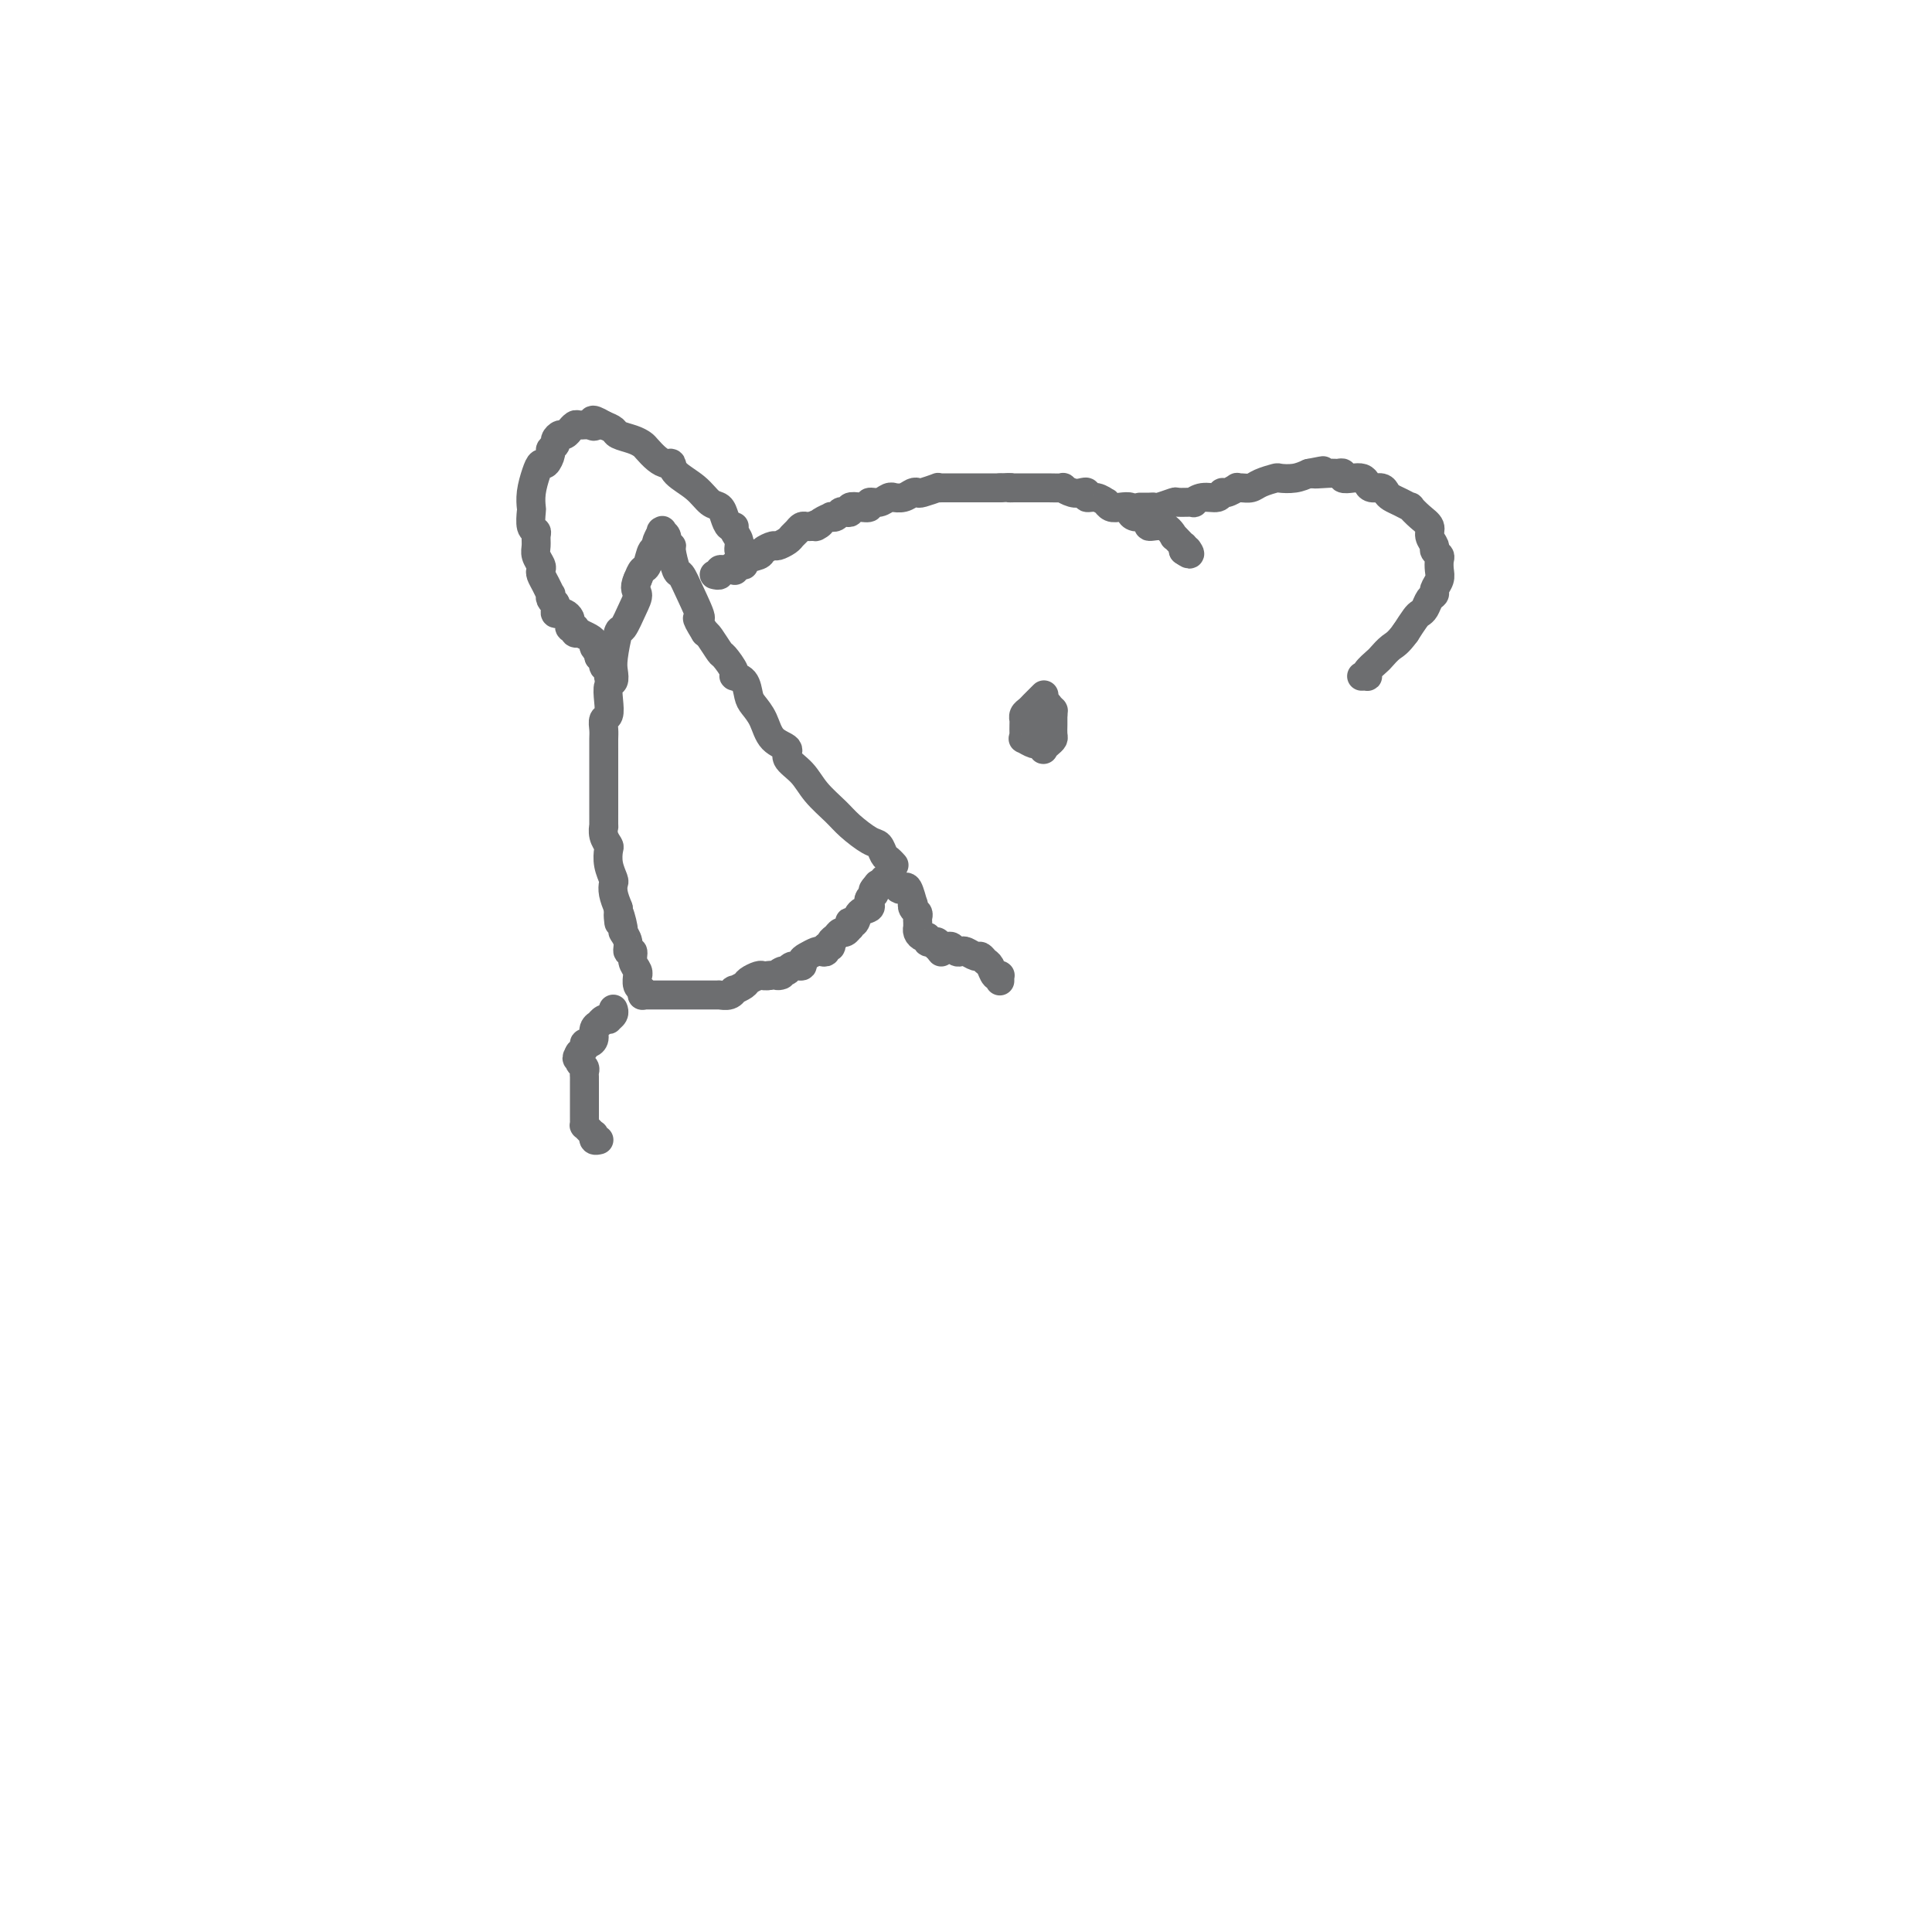 <svg viewBox='0 0 400 400' version='1.1' xmlns='http://www.w3.org/2000/svg' xmlns:xlink='http://www.w3.org/1999/xlink'><g fill='none' stroke='#6D6E70' stroke-width='6' stroke-linecap='round' stroke-linejoin='round'><path d='M185,179c0.089,0.098 0.177,0.197 0,0c-0.177,-0.197 -0.621,-0.689 -1,-1c-0.379,-0.311 -0.694,-0.442 -1,-1c-0.306,-0.558 -0.603,-1.545 -1,-2c-0.397,-0.455 -0.895,-0.379 -2,-1c-1.105,-0.621 -2.816,-1.937 -4,-3c-1.184,-1.063 -1.842,-1.871 -3,-3c-1.158,-1.129 -2.818,-2.580 -4,-4c-1.182,-1.420 -1.888,-2.810 -3,-4c-1.112,-1.190 -2.630,-2.182 -3,-3c-0.370,-0.818 0.409,-1.464 0,-2c-0.409,-0.536 -2.006,-0.963 -3,-2c-0.994,-1.037 -1.385,-2.684 -2,-4c-0.615,-1.316 -1.455,-2.301 -2,-3c-0.545,-0.699 -0.794,-1.113 -1,-2c-0.206,-0.887 -0.369,-2.249 -1,-3c-0.631,-0.751 -1.731,-0.891 -2,-1c-0.269,-0.109 0.293,-0.187 0,-1c-0.293,-0.813 -1.439,-2.362 -2,-3c-0.561,-0.638 -0.536,-0.364 -1,-1c-0.464,-0.636 -1.418,-2.182 -2,-3c-0.582,-0.818 -0.791,-0.909 -1,-1'/><path d='M146,131c-2.764,-4.463 -1.176,-2.622 -1,-3c0.176,-0.378 -1.062,-2.976 -2,-5c-0.938,-2.024 -1.576,-3.474 -2,-4c-0.424,-0.526 -0.634,-0.130 -1,-1c-0.366,-0.870 -0.886,-3.008 -1,-4c-0.114,-0.992 0.179,-0.840 0,-1c-0.179,-0.160 -0.832,-0.633 -1,-1c-0.168,-0.367 0.147,-0.627 0,-1c-0.147,-0.373 -0.758,-0.858 -1,-1c-0.242,-0.142 -0.117,0.057 0,0c0.117,-0.057 0.224,-0.372 0,0c-0.224,0.372 -0.781,1.431 -1,2c-0.219,0.569 -0.100,0.648 0,1c0.100,0.352 0.182,0.975 0,1c-0.182,0.025 -0.626,-0.550 -1,0c-0.374,0.550 -0.678,2.225 -1,3c-0.322,0.775 -0.664,0.650 -1,1c-0.336,0.350 -0.668,1.175 -1,2'/><path d='M132,120c-0.897,1.955 -0.139,2.344 0,3c0.139,0.656 -0.341,1.579 -1,3c-0.659,1.421 -1.496,3.341 -2,4c-0.504,0.659 -0.675,0.059 -1,1c-0.325,0.941 -0.805,3.423 -1,5c-0.195,1.577 -0.104,2.247 0,3c0.104,0.753 0.220,1.587 0,2c-0.220,0.413 -0.777,0.404 -1,1c-0.223,0.596 -0.112,1.798 0,3c0.112,1.202 0.226,2.405 0,3c-0.226,0.595 -0.793,0.582 -1,1c-0.207,0.418 -0.056,1.265 0,2c0.056,0.735 0.015,1.356 0,2c-0.015,0.644 -0.004,1.309 0,2c0.004,0.691 0.001,1.406 0,2c-0.001,0.594 -0.000,1.067 0,2c0.000,0.933 0.000,2.328 0,3c-0.000,0.672 -0.000,0.623 0,1c0.000,0.377 0.000,1.182 0,2c-0.000,0.818 -0.001,1.651 0,2c0.001,0.349 0.004,0.216 0,1c-0.004,0.784 -0.015,2.485 0,3c0.015,0.515 0.056,-0.155 0,0c-0.056,0.155 -0.207,1.134 0,2c0.207,0.866 0.774,1.618 1,2c0.226,0.382 0.112,0.395 0,1c-0.112,0.605 -0.224,1.803 0,3c0.224,1.197 0.782,2.393 1,3c0.218,0.607 0.097,0.625 0,1c-0.097,0.375 -0.171,1.107 0,2c0.171,0.893 0.585,1.946 1,3'/><path d='M128,188c0.399,5.778 -0.104,1.724 0,1c0.104,-0.724 0.817,1.881 1,3c0.183,1.119 -0.162,0.750 0,1c0.162,0.250 0.832,1.117 1,2c0.168,0.883 -0.165,1.782 0,2c0.165,0.218 0.829,-0.245 1,0c0.171,0.245 -0.151,1.197 0,2c0.151,0.803 0.776,1.458 1,2c0.224,0.542 0.046,0.972 0,1c-0.046,0.028 0.040,-0.346 0,0c-0.040,0.346 -0.207,1.413 0,2c0.207,0.587 0.787,0.693 1,1c0.213,0.307 0.057,0.813 0,1c-0.057,0.187 -0.016,0.053 0,0c0.016,-0.053 0.008,-0.027 0,0'/><path d='M133,206c0.211,0.000 0.422,0.000 1,0c0.578,-0.000 1.523,-0.000 2,0c0.477,0.000 0.485,0.000 1,0c0.515,-0.000 1.538,-0.000 2,0c0.462,0.000 0.365,0.000 1,0c0.635,-0.000 2.002,-0.000 3,0c0.998,0.000 1.627,0.000 2,0c0.373,-0.000 0.491,-0.000 1,0c0.509,0.000 1.411,0.001 2,0c0.589,-0.001 0.866,-0.004 1,0c0.134,0.004 0.125,0.016 0,0c-0.125,-0.016 -0.366,-0.060 0,0c0.366,0.060 1.340,0.224 2,0c0.660,-0.224 1.007,-0.834 1,-1c-0.007,-0.166 -0.367,0.113 0,0c0.367,-0.113 1.460,-0.619 2,-1c0.540,-0.381 0.526,-0.638 1,-1c0.474,-0.362 1.435,-0.828 2,-1c0.565,-0.172 0.733,-0.049 1,0c0.267,0.049 0.634,0.025 1,0'/><path d='M159,202c4.429,-0.554 2.501,0.063 2,0c-0.501,-0.063 0.426,-0.804 1,-1c0.574,-0.196 0.797,0.155 1,0c0.203,-0.155 0.387,-0.816 1,-1c0.613,-0.184 1.655,0.108 2,0c0.345,-0.108 -0.009,-0.616 0,-1c0.009,-0.384 0.379,-0.643 1,-1c0.621,-0.357 1.491,-0.813 2,-1c0.509,-0.187 0.657,-0.106 1,0c0.343,0.106 0.879,0.236 1,0c0.121,-0.236 -0.175,-0.838 0,-1c0.175,-0.162 0.820,0.115 1,0c0.180,-0.115 -0.106,-0.623 0,-1c0.106,-0.377 0.603,-0.622 1,-1c0.397,-0.378 0.695,-0.890 1,-1c0.305,-0.110 0.617,0.180 1,0c0.383,-0.180 0.838,-0.831 1,-1c0.162,-0.169 0.031,0.144 0,0c-0.031,-0.144 0.038,-0.745 0,-1c-0.038,-0.255 -0.182,-0.162 0,0c0.182,0.162 0.689,0.395 1,0c0.311,-0.395 0.427,-1.416 1,-2c0.573,-0.584 1.604,-0.731 2,-1c0.396,-0.269 0.159,-0.661 0,-1c-0.159,-0.339 -0.239,-0.626 0,-1c0.239,-0.374 0.796,-0.836 1,-1c0.204,-0.164 0.055,-0.030 0,0c-0.055,0.030 -0.015,-0.043 0,0c0.015,0.043 0.004,0.204 0,0c-0.004,-0.204 -0.001,-0.773 0,-1c0.001,-0.227 0.001,-0.114 0,0'/><path d='M181,184c1.400,-1.867 0.400,-0.533 0,0c-0.400,0.533 -0.200,0.267 0,0'/><path d='M127,209c0.009,0.022 0.017,0.045 0,0c-0.017,-0.045 -0.060,-0.157 0,0c0.060,0.157 0.222,0.582 0,1c-0.222,0.418 -0.829,0.829 -1,1c-0.171,0.171 0.094,0.100 0,0c-0.094,-0.100 -0.546,-0.231 -1,0c-0.454,0.231 -0.909,0.822 -1,1c-0.091,0.178 0.182,-0.058 0,0c-0.182,0.058 -0.818,0.411 -1,1c-0.182,0.589 0.091,1.416 0,2c-0.091,0.584 -0.546,0.927 -1,1c-0.454,0.073 -0.906,-0.124 -1,0c-0.094,0.124 0.171,0.569 0,1c-0.171,0.431 -0.778,0.847 -1,1c-0.222,0.153 -0.060,0.041 0,0c0.060,-0.041 0.016,-0.011 0,0c-0.016,0.011 -0.005,0.003 0,0c0.005,-0.003 0.002,-0.002 0,0'/><path d='M120,218c-1.082,1.615 -0.286,1.154 0,1c0.286,-0.154 0.063,0.000 0,0c-0.063,-0.000 0.036,-0.155 0,0c-0.036,0.155 -0.206,0.620 0,1c0.206,0.380 0.787,0.675 1,1c0.213,0.325 0.057,0.679 0,1c-0.057,0.321 -0.015,0.610 0,1c0.015,0.390 0.004,0.882 0,1c-0.004,0.118 -0.001,-0.138 0,0c0.001,0.138 0.000,0.672 0,1c-0.000,0.328 -0.000,0.452 0,1c0.000,0.548 0.000,1.519 0,2c-0.000,0.481 -0.000,0.471 0,1c0.000,0.529 0.000,1.596 0,2c-0.000,0.404 -0.001,0.146 0,0c0.001,-0.146 0.003,-0.180 0,0c-0.003,0.180 -0.011,0.574 0,1c0.011,0.426 0.041,0.885 0,1c-0.041,0.115 -0.154,-0.114 0,0c0.154,0.114 0.576,0.570 1,1c0.424,0.430 0.849,0.833 1,1c0.151,0.167 0.027,0.097 0,0c-0.027,-0.097 0.044,-0.222 0,0c-0.044,0.222 -0.204,0.791 0,1c0.204,0.209 0.773,0.060 1,0c0.227,-0.060 0.114,-0.030 0,0'/><path d='M183,182c-0.089,0.415 -0.179,0.830 0,1c0.179,0.170 0.625,0.095 1,0c0.375,-0.095 0.679,-0.210 1,0c0.321,0.210 0.661,0.745 1,1c0.339,0.255 0.678,0.229 1,0c0.322,-0.229 0.626,-0.661 1,0c0.374,0.661 0.818,2.415 1,3c0.182,0.585 0.101,0.002 0,0c-0.101,-0.002 -0.223,0.578 0,1c0.223,0.422 0.792,0.687 1,1c0.208,0.313 0.055,0.675 0,1c-0.055,0.325 -0.012,0.613 0,1c0.012,0.387 -0.007,0.873 0,1c0.007,0.127 0.039,-0.106 0,0c-0.039,0.106 -0.150,0.550 0,1c0.150,0.450 0.561,0.905 1,1c0.439,0.095 0.906,-0.172 1,0c0.094,0.172 -0.185,0.781 0,1c0.185,0.219 0.833,0.048 1,0c0.167,-0.048 -0.147,0.025 0,0c0.147,-0.025 0.756,-0.150 1,0c0.244,0.150 0.122,0.575 0,1'/><path d='M194,196c1.697,2.166 0.440,0.580 0,0c-0.440,-0.580 -0.062,-0.155 0,0c0.062,0.155 -0.191,0.041 0,0c0.191,-0.041 0.824,-0.007 1,0c0.176,0.007 -0.107,-0.012 0,0c0.107,0.012 0.605,0.055 1,0c0.395,-0.055 0.687,-0.207 1,0c0.313,0.207 0.647,0.772 1,1c0.353,0.228 0.724,0.117 1,0c0.276,-0.117 0.455,-0.240 1,0c0.545,0.240 1.455,0.842 2,1c0.545,0.158 0.724,-0.129 1,0c0.276,0.129 0.648,0.676 1,1c0.352,0.324 0.683,0.427 1,1c0.317,0.573 0.621,1.617 1,2c0.379,0.383 0.834,0.106 1,0c0.166,-0.106 0.045,-0.043 0,0c-0.045,0.043 -0.012,0.064 0,0c0.012,-0.064 0.003,-0.213 0,0c-0.003,0.213 -0.001,0.788 0,1c0.001,0.212 0.000,0.061 0,0c-0.000,-0.061 -0.000,-0.030 0,0'/><path d='M216,144c0.120,-0.120 0.240,-0.239 0,0c-0.240,0.239 -0.838,0.837 -1,1c-0.162,0.163 0.114,-0.110 0,0c-0.114,0.110 -0.619,0.603 -1,1c-0.381,0.397 -0.638,0.697 -1,1c-0.362,0.303 -0.829,0.610 -1,1c-0.171,0.390 -0.045,0.865 0,1c0.045,0.135 0.010,-0.070 0,0c-0.010,0.070 0.004,0.415 0,1c-0.004,0.585 -0.027,1.410 0,2c0.027,0.590 0.102,0.946 0,1c-0.102,0.054 -0.382,-0.195 0,0c0.382,0.195 1.426,0.834 2,1c0.574,0.166 0.679,-0.141 1,0c0.321,0.141 0.856,0.729 1,1c0.144,0.271 -0.105,0.224 0,0c0.105,-0.224 0.564,-0.626 1,-1c0.436,-0.374 0.849,-0.719 1,-1c0.151,-0.281 0.041,-0.499 0,-1c-0.041,-0.501 -0.012,-1.286 0,-2c0.012,-0.714 0.006,-1.357 0,-2'/><path d='M218,148c0.138,-1.171 -0.016,-1.098 0,-1c0.016,0.098 0.201,0.223 0,0c-0.201,-0.223 -0.790,-0.792 -1,-1c-0.210,-0.208 -0.042,-0.056 0,0c0.042,0.056 -0.041,0.015 0,0c0.041,-0.015 0.208,-0.005 0,0c-0.208,0.005 -0.791,0.005 -1,0c-0.209,-0.005 -0.046,-0.016 0,0c0.046,0.016 -0.026,0.060 0,0c0.026,-0.060 0.151,-0.222 0,0c-0.151,0.222 -0.576,0.830 -1,1c-0.424,0.170 -0.846,-0.098 -1,0c-0.154,0.098 -0.041,0.562 0,1c0.041,0.438 0.011,0.849 0,1c-0.011,0.151 -0.003,0.040 0,0c0.003,-0.040 0.001,-0.011 0,0c-0.001,0.011 -0.000,0.003 0,0c0.000,-0.003 0.000,-0.001 0,0c-0.000,0.001 -0.000,0.000 0,0c0.000,-0.000 0.000,-0.000 0,0c-0.000,0.000 -0.000,0.000 0,0c0.000,-0.000 0.000,-0.000 0,0'/><path d='M148,119c-0.120,-0.030 -0.240,-0.061 0,0c0.240,0.061 0.838,0.212 1,0c0.162,-0.212 -0.114,-0.788 0,-1c0.114,-0.212 0.617,-0.061 1,0c0.383,0.061 0.647,0.031 1,0c0.353,-0.031 0.796,-0.064 1,0c0.204,0.064 0.171,0.224 0,0c-0.171,-0.224 -0.478,-0.833 0,-1c0.478,-0.167 1.743,0.109 2,0c0.257,-0.109 -0.493,-0.603 0,-1c0.493,-0.397 2.230,-0.698 3,-1c0.770,-0.302 0.573,-0.606 1,-1c0.427,-0.394 1.476,-0.879 2,-1c0.524,-0.121 0.522,0.121 1,0c0.478,-0.121 1.438,-0.607 2,-1c0.562,-0.393 0.728,-0.694 1,-1c0.272,-0.306 0.650,-0.618 1,-1c0.350,-0.382 0.671,-0.834 1,-1c0.329,-0.166 0.665,-0.048 1,0c0.335,0.048 0.667,0.024 1,0'/><path d='M168,109c3.293,-1.502 1.526,-0.258 1,0c-0.526,0.258 0.188,-0.470 1,-1c0.812,-0.530 1.723,-0.860 2,-1c0.277,-0.140 -0.079,-0.089 0,0c0.079,0.089 0.594,0.216 1,0c0.406,-0.216 0.703,-0.776 1,-1c0.297,-0.224 0.595,-0.111 1,0c0.405,0.111 0.916,0.222 1,0c0.084,-0.222 -0.259,-0.776 0,-1c0.259,-0.224 1.119,-0.116 2,0c0.881,0.116 1.781,0.241 2,0c0.219,-0.241 -0.244,-0.850 0,-1c0.244,-0.150 1.196,0.157 2,0c0.804,-0.157 1.462,-0.778 2,-1c0.538,-0.222 0.957,-0.046 1,0c0.043,0.046 -0.289,-0.039 0,0c0.289,0.039 1.199,0.203 2,0c0.801,-0.203 1.492,-0.772 2,-1c0.508,-0.228 0.832,-0.114 1,0c0.168,0.114 0.181,0.227 1,0c0.819,-0.227 2.443,-0.793 3,-1c0.557,-0.207 0.045,-0.056 0,0c-0.045,0.056 0.377,0.015 1,0c0.623,-0.015 1.447,-0.004 2,0c0.553,0.004 0.834,0.001 1,0c0.166,-0.001 0.215,-0.000 1,0c0.785,0.000 2.304,0.000 3,0c0.696,-0.000 0.568,-0.000 1,0c0.432,0.000 1.424,0.000 2,0c0.576,-0.000 0.736,-0.000 1,0c0.264,0.000 0.632,0.000 1,0'/><path d='M207,101c3.210,-0.155 2.235,-0.041 2,0c-0.235,0.041 0.269,0.011 1,0c0.731,-0.011 1.689,-0.003 2,0c0.311,0.003 -0.024,0.001 0,0c0.024,-0.001 0.408,-0.001 1,0c0.592,0.001 1.394,0.004 2,0c0.606,-0.004 1.016,-0.015 2,0c0.984,0.015 2.541,0.055 3,0c0.459,-0.055 -0.180,-0.207 0,0c0.180,0.207 1.178,0.772 2,1c0.822,0.228 1.468,0.118 2,0c0.532,-0.118 0.951,-0.243 1,0c0.049,0.243 -0.272,0.853 0,1c0.272,0.147 1.136,-0.171 2,0c0.864,0.171 1.728,0.830 2,1c0.272,0.170 -0.047,-0.148 0,0c0.047,0.148 0.459,0.762 1,1c0.541,0.238 1.209,0.102 2,0c0.791,-0.102 1.705,-0.168 2,0c0.295,0.168 -0.029,0.571 0,1c0.029,0.429 0.409,0.883 1,1c0.591,0.117 1.392,-0.105 2,0c0.608,0.105 1.024,0.535 1,1c-0.024,0.465 -0.487,0.964 0,1c0.487,0.036 1.924,-0.393 3,0c1.076,0.393 1.791,1.607 2,2c0.209,0.393 -0.088,-0.036 0,0c0.088,0.036 0.560,0.535 1,1c0.440,0.465 0.849,0.894 1,1c0.151,0.106 0.043,-0.113 0,0c-0.043,0.113 -0.022,0.556 0,1'/><path d='M245,114c1.933,1.400 1.267,0.400 1,0c-0.267,-0.400 -0.133,-0.200 0,0'/><path d='M236,105c0.338,-0.002 0.676,-0.004 1,0c0.324,0.004 0.634,0.015 1,0c0.366,-0.015 0.789,-0.057 1,0c0.211,0.057 0.209,0.213 1,0c0.791,-0.213 2.374,-0.793 3,-1c0.626,-0.207 0.294,-0.040 1,0c0.706,0.040 2.452,-0.046 3,0c0.548,0.046 -0.100,0.224 0,0c0.100,-0.224 0.949,-0.848 2,-1c1.051,-0.152 2.306,0.170 3,0c0.694,-0.170 0.829,-0.830 1,-1c0.171,-0.170 0.378,0.151 1,0c0.622,-0.151 1.660,-0.775 2,-1c0.340,-0.225 -0.017,-0.050 0,0c0.017,0.050 0.409,-0.025 1,0c0.591,0.025 1.383,0.151 2,0c0.617,-0.151 1.060,-0.579 2,-1c0.940,-0.421 2.376,-0.834 3,-1c0.624,-0.166 0.437,-0.083 1,0c0.563,0.083 1.875,0.167 3,0c1.125,-0.167 2.062,-0.583 3,-1'/><path d='M271,98c5.487,-1.082 1.703,-0.286 1,0c-0.703,0.286 1.674,0.063 3,0c1.326,-0.063 1.602,0.035 2,0c0.398,-0.035 0.919,-0.203 1,0c0.081,0.203 -0.278,0.776 0,1c0.278,0.224 1.191,0.098 2,0c0.809,-0.098 1.512,-0.167 2,0c0.488,0.167 0.760,0.570 1,1c0.240,0.430 0.448,0.889 1,1c0.552,0.111 1.448,-0.124 2,0c0.552,0.124 0.759,0.606 1,1c0.241,0.394 0.515,0.700 1,1c0.485,0.300 1.181,0.594 2,1c0.819,0.406 1.759,0.923 2,1c0.241,0.077 -0.219,-0.288 0,0c0.219,0.288 1.115,1.229 2,2c0.885,0.771 1.757,1.373 2,2c0.243,0.627 -0.145,1.281 0,2c0.145,0.719 0.823,1.505 1,2c0.177,0.495 -0.148,0.699 0,1c0.148,0.301 0.768,0.700 1,1c0.232,0.300 0.077,0.500 0,1c-0.077,0.500 -0.076,1.299 0,2c0.076,0.701 0.228,1.305 0,2c-0.228,0.695 -0.835,1.482 -1,2c-0.165,0.518 0.111,0.767 0,1c-0.111,0.233 -0.610,0.449 -1,1c-0.390,0.551 -0.672,1.436 -1,2c-0.328,0.564 -0.704,0.806 -1,1c-0.296,0.194 -0.513,0.341 -1,1c-0.487,0.659 -1.243,1.829 -2,3'/><path d='M291,131c-1.649,2.269 -2.270,2.440 -3,3c-0.730,0.560 -1.568,1.509 -2,2c-0.432,0.491 -0.459,0.524 -1,1c-0.541,0.476 -1.595,1.396 -2,2c-0.405,0.604 -0.161,0.894 0,1c0.161,0.106 0.239,0.028 0,0c-0.239,-0.028 -0.795,-0.008 -1,0c-0.205,0.008 -0.059,0.002 0,0c0.059,-0.002 0.029,-0.001 0,0'/><path d='M154,114c0.122,-0.047 0.244,-0.094 0,0c-0.244,0.094 -0.853,0.328 -1,0c-0.147,-0.328 0.168,-1.218 0,-2c-0.168,-0.782 -0.818,-1.457 -1,-2c-0.182,-0.543 0.103,-0.956 0,-1c-0.103,-0.044 -0.595,0.281 -1,0c-0.405,-0.281 -0.721,-1.167 -1,-2c-0.279,-0.833 -0.519,-1.614 -1,-2c-0.481,-0.386 -1.203,-0.376 -2,-1c-0.797,-0.624 -1.669,-1.882 -3,-3c-1.331,-1.118 -3.120,-2.096 -4,-3c-0.880,-0.904 -0.851,-1.734 -1,-2c-0.149,-0.266 -0.475,0.031 -1,0c-0.525,-0.031 -1.247,-0.389 -2,-1c-0.753,-0.611 -1.535,-1.473 -2,-2c-0.465,-0.527 -0.614,-0.719 -1,-1c-0.386,-0.281 -1.011,-0.653 -2,-1c-0.989,-0.347 -2.343,-0.670 -3,-1c-0.657,-0.330 -0.616,-0.666 -1,-1c-0.384,-0.334 -1.192,-0.667 -2,-1'/><path d='M125,88c-3.361,-2.010 -2.264,-0.534 -2,0c0.264,0.534 -0.307,0.128 -1,0c-0.693,-0.128 -1.509,0.022 -2,0c-0.491,-0.022 -0.656,-0.217 -1,0c-0.344,0.217 -0.867,0.846 -1,1c-0.133,0.154 0.123,-0.166 0,0c-0.123,0.166 -0.625,0.818 -1,1c-0.375,0.182 -0.621,-0.107 -1,0c-0.379,0.107 -0.889,0.611 -1,1c-0.111,0.389 0.177,0.663 0,1c-0.177,0.337 -0.821,0.736 -1,1c-0.179,0.264 0.106,0.395 0,1c-0.106,0.605 -0.603,1.686 -1,2c-0.397,0.314 -0.695,-0.139 -1,0c-0.305,0.139 -0.619,0.871 -1,2c-0.381,1.129 -0.830,2.656 -1,4c-0.170,1.344 -0.060,2.506 0,3c0.060,0.494 0.069,0.320 0,1c-0.069,0.680 -0.216,2.212 0,3c0.216,0.788 0.794,0.831 1,1c0.206,0.169 0.041,0.465 0,1c-0.041,0.535 0.041,1.308 0,2c-0.041,0.692 -0.204,1.301 0,2c0.204,0.699 0.776,1.487 1,2c0.224,0.513 0.099,0.749 0,1c-0.099,0.251 -0.171,0.515 0,1c0.171,0.485 0.584,1.191 1,2c0.416,0.809 0.833,1.722 1,2c0.167,0.278 0.083,-0.079 0,0c-0.083,0.079 -0.167,0.594 0,1c0.167,0.406 0.583,0.703 1,1'/><path d='M115,125c0.770,2.431 0.195,0.507 0,0c-0.195,-0.507 -0.010,0.403 0,1c0.010,0.597 -0.155,0.882 0,1c0.155,0.118 0.630,0.070 1,0c0.370,-0.070 0.635,-0.163 1,0c0.365,0.163 0.829,0.583 1,1c0.171,0.417 0.050,0.829 0,1c-0.050,0.171 -0.027,0.099 0,0c0.027,-0.099 0.060,-0.224 0,0c-0.060,0.224 -0.213,0.796 0,1c0.213,0.204 0.793,0.041 1,0c0.207,-0.041 0.040,0.041 0,0c-0.040,-0.041 0.048,-0.204 0,0c-0.048,0.204 -0.233,0.776 0,1c0.233,0.224 0.885,0.101 1,0c0.115,-0.101 -0.305,-0.181 0,0c0.305,0.181 1.336,0.622 2,1c0.664,0.378 0.963,0.692 1,1c0.037,0.308 -0.186,0.608 0,1c0.186,0.392 0.781,0.875 1,1c0.219,0.125 0.063,-0.107 0,0c-0.063,0.107 -0.031,0.554 0,1'/><path d='M124,136c1.614,1.735 1.151,0.574 1,0c-0.151,-0.574 0.012,-0.561 0,0c-0.012,0.561 -0.199,1.671 0,2c0.199,0.329 0.785,-0.122 1,0c0.215,0.122 0.057,0.817 0,1c-0.057,0.183 -0.015,-0.147 0,0c0.015,0.147 0.004,0.771 0,1c-0.004,0.229 -0.001,0.061 0,0c0.001,-0.061 0.000,-0.016 0,0c-0.000,0.016 -0.000,0.004 0,0c0.000,-0.004 0.000,-0.001 0,0c-0.000,0.001 -0.000,0.001 0,0'/></g>
</svg>